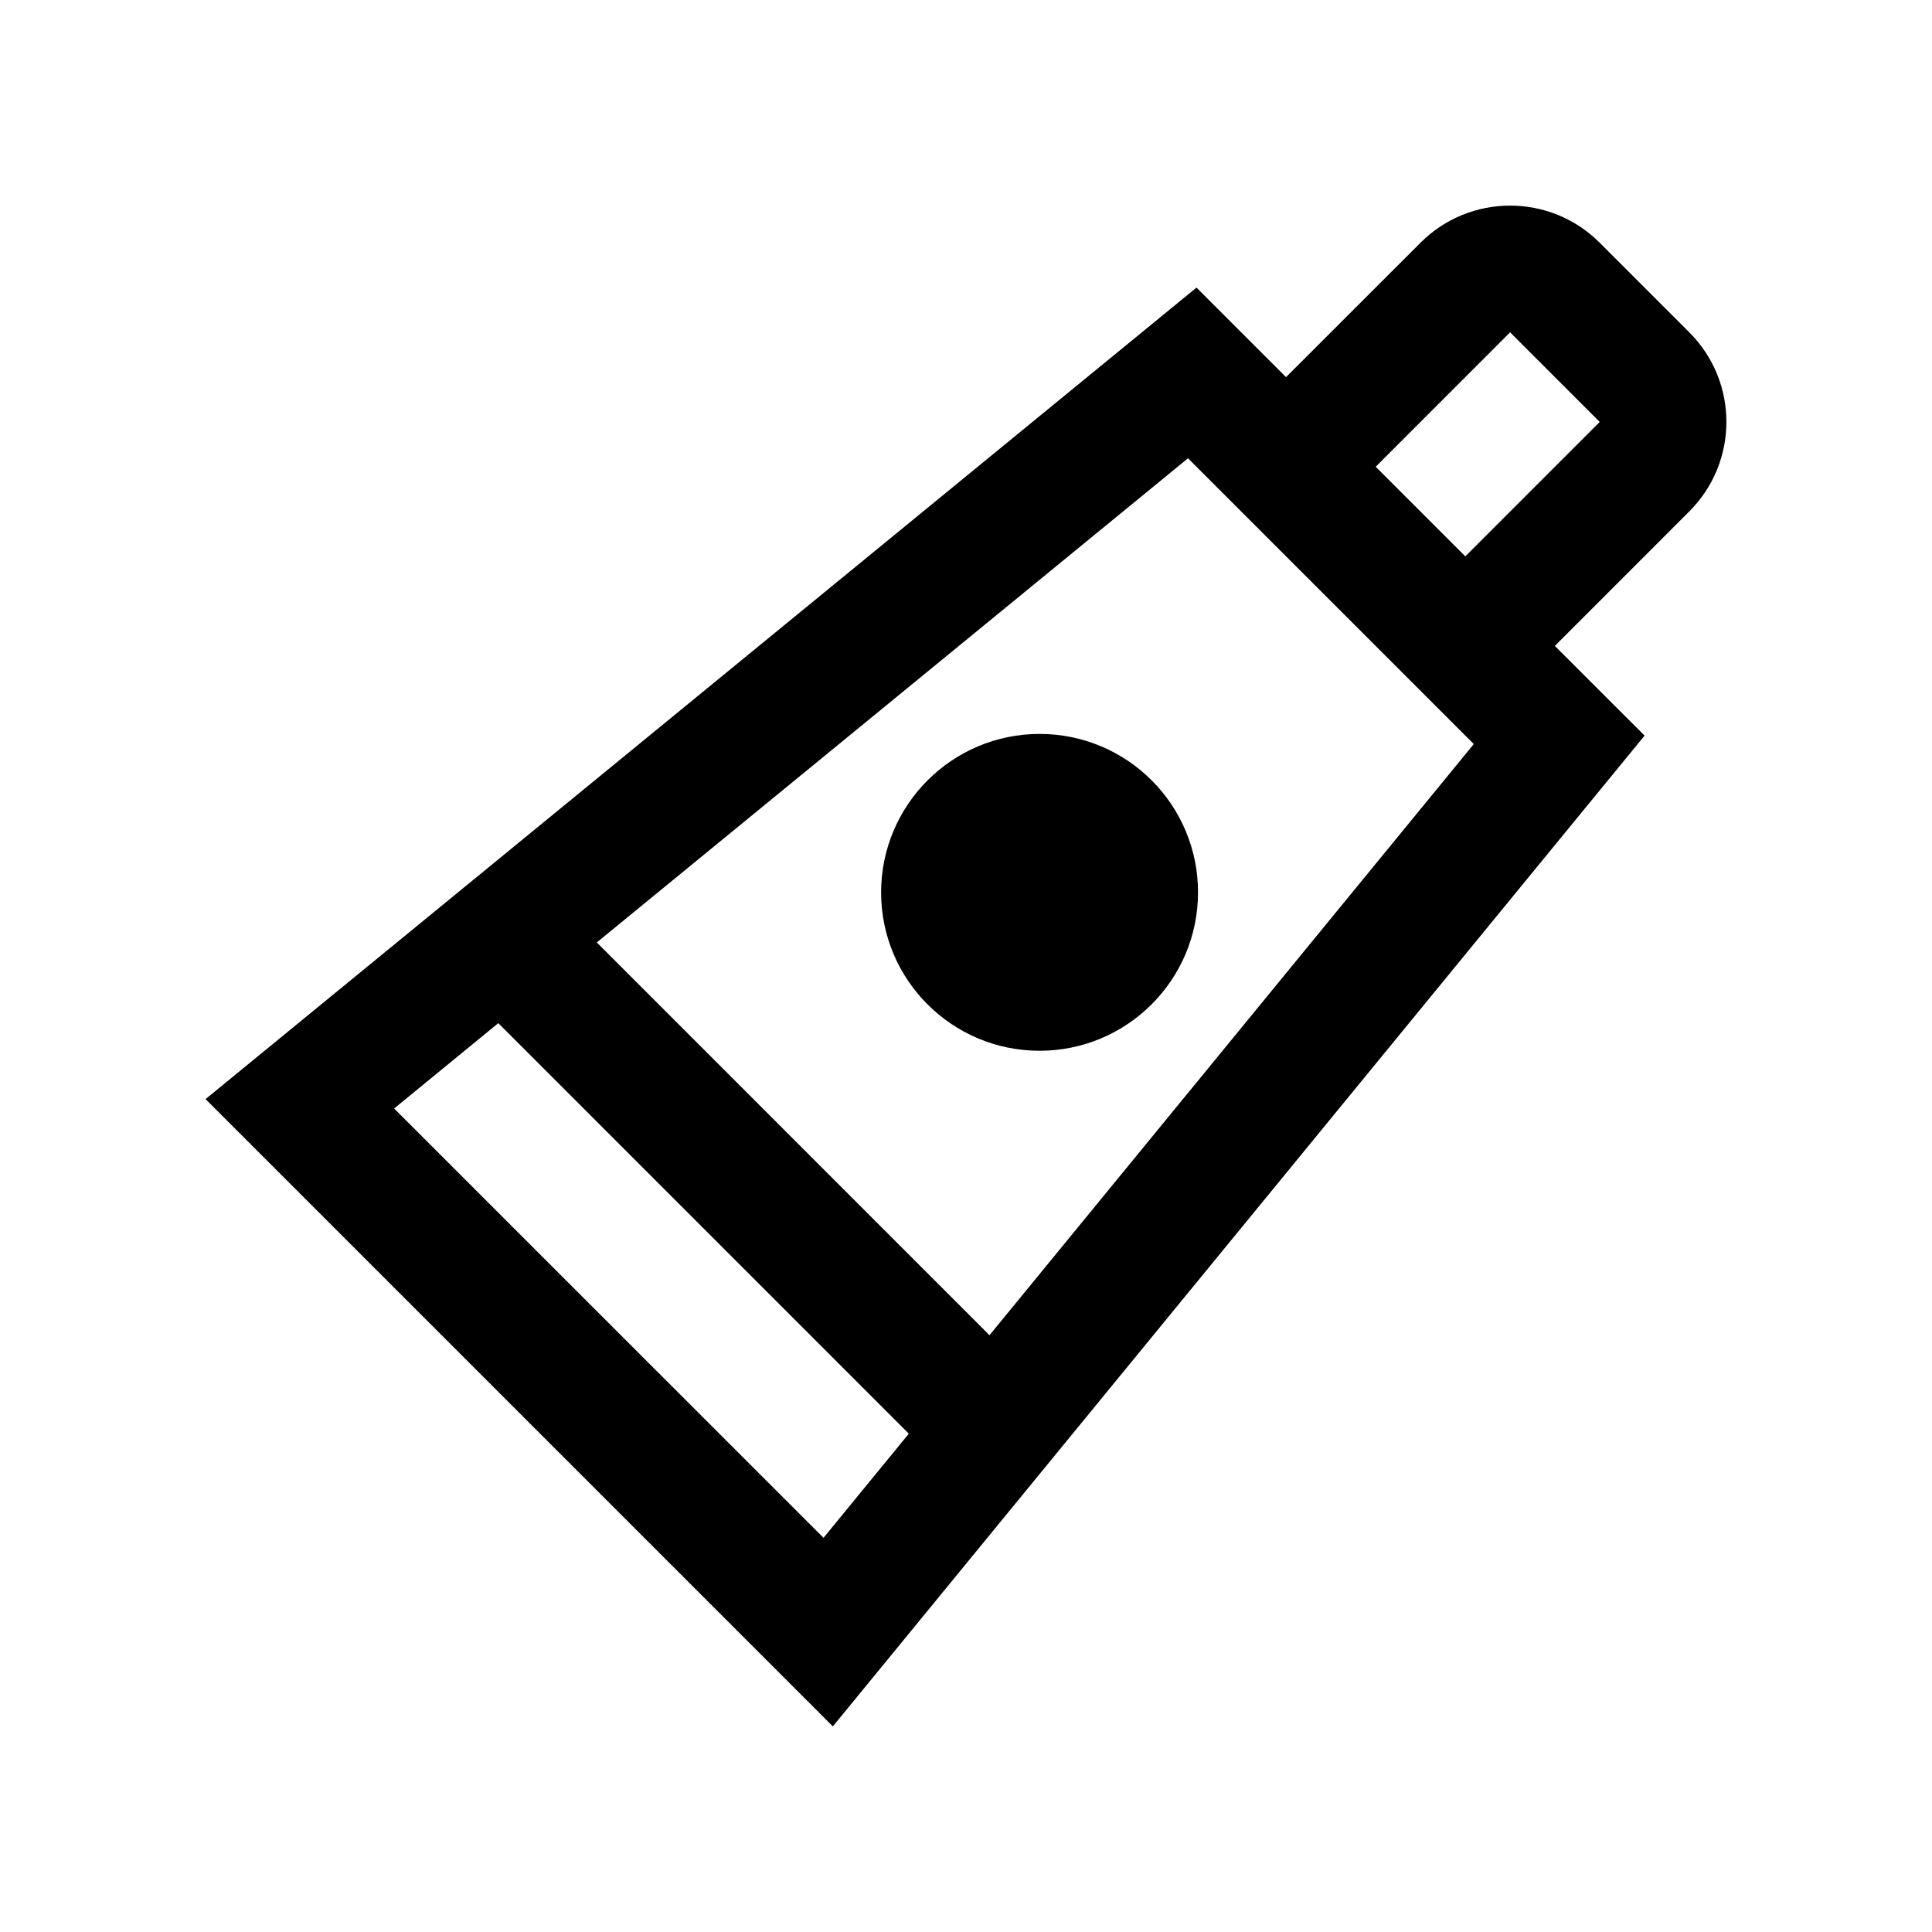 <?xml version="1.0" encoding="UTF-8"?>
<!-- Uploaded to: SVG Repo, www.svgrepo.com, Generator: SVG Repo Mixer Tools -->
<svg fill="#000000" width="800px" height="800px" version="1.1" viewBox="144 144 512 512" xmlns="http://www.w3.org/2000/svg">
 <g>
  <path d="m591.67 232.06-23.746-23.746c-13.109-13.105-34.375-13.105-47.48 0.016l-35.633 35.613-23.73-23.73-262.61 215.06 166.24 166.24 215.12-262.57-23.785-23.77 35.621-35.629c13.121-13.109 13.137-34.363 0-47.488zm-229.43 319.48-113.79-113.78 27.605-22.617 108.79 108.8zm43.984-53.691-104.07-104.09 156.68-128.31 75.734 75.734zm126.1-206.41-23.746-23.746 35.613-35.629 23.75 23.754z"/>
  <path d="m461.49 380.48c0 23.191-18.809 41.984-42.004 41.984-23.172 0-41.984-18.793-41.984-41.984 0.02-23.176 18.828-41.984 42.004-41.984 23.18 0.004 41.984 18.785 41.984 41.984z"/>
 </g>
</svg>